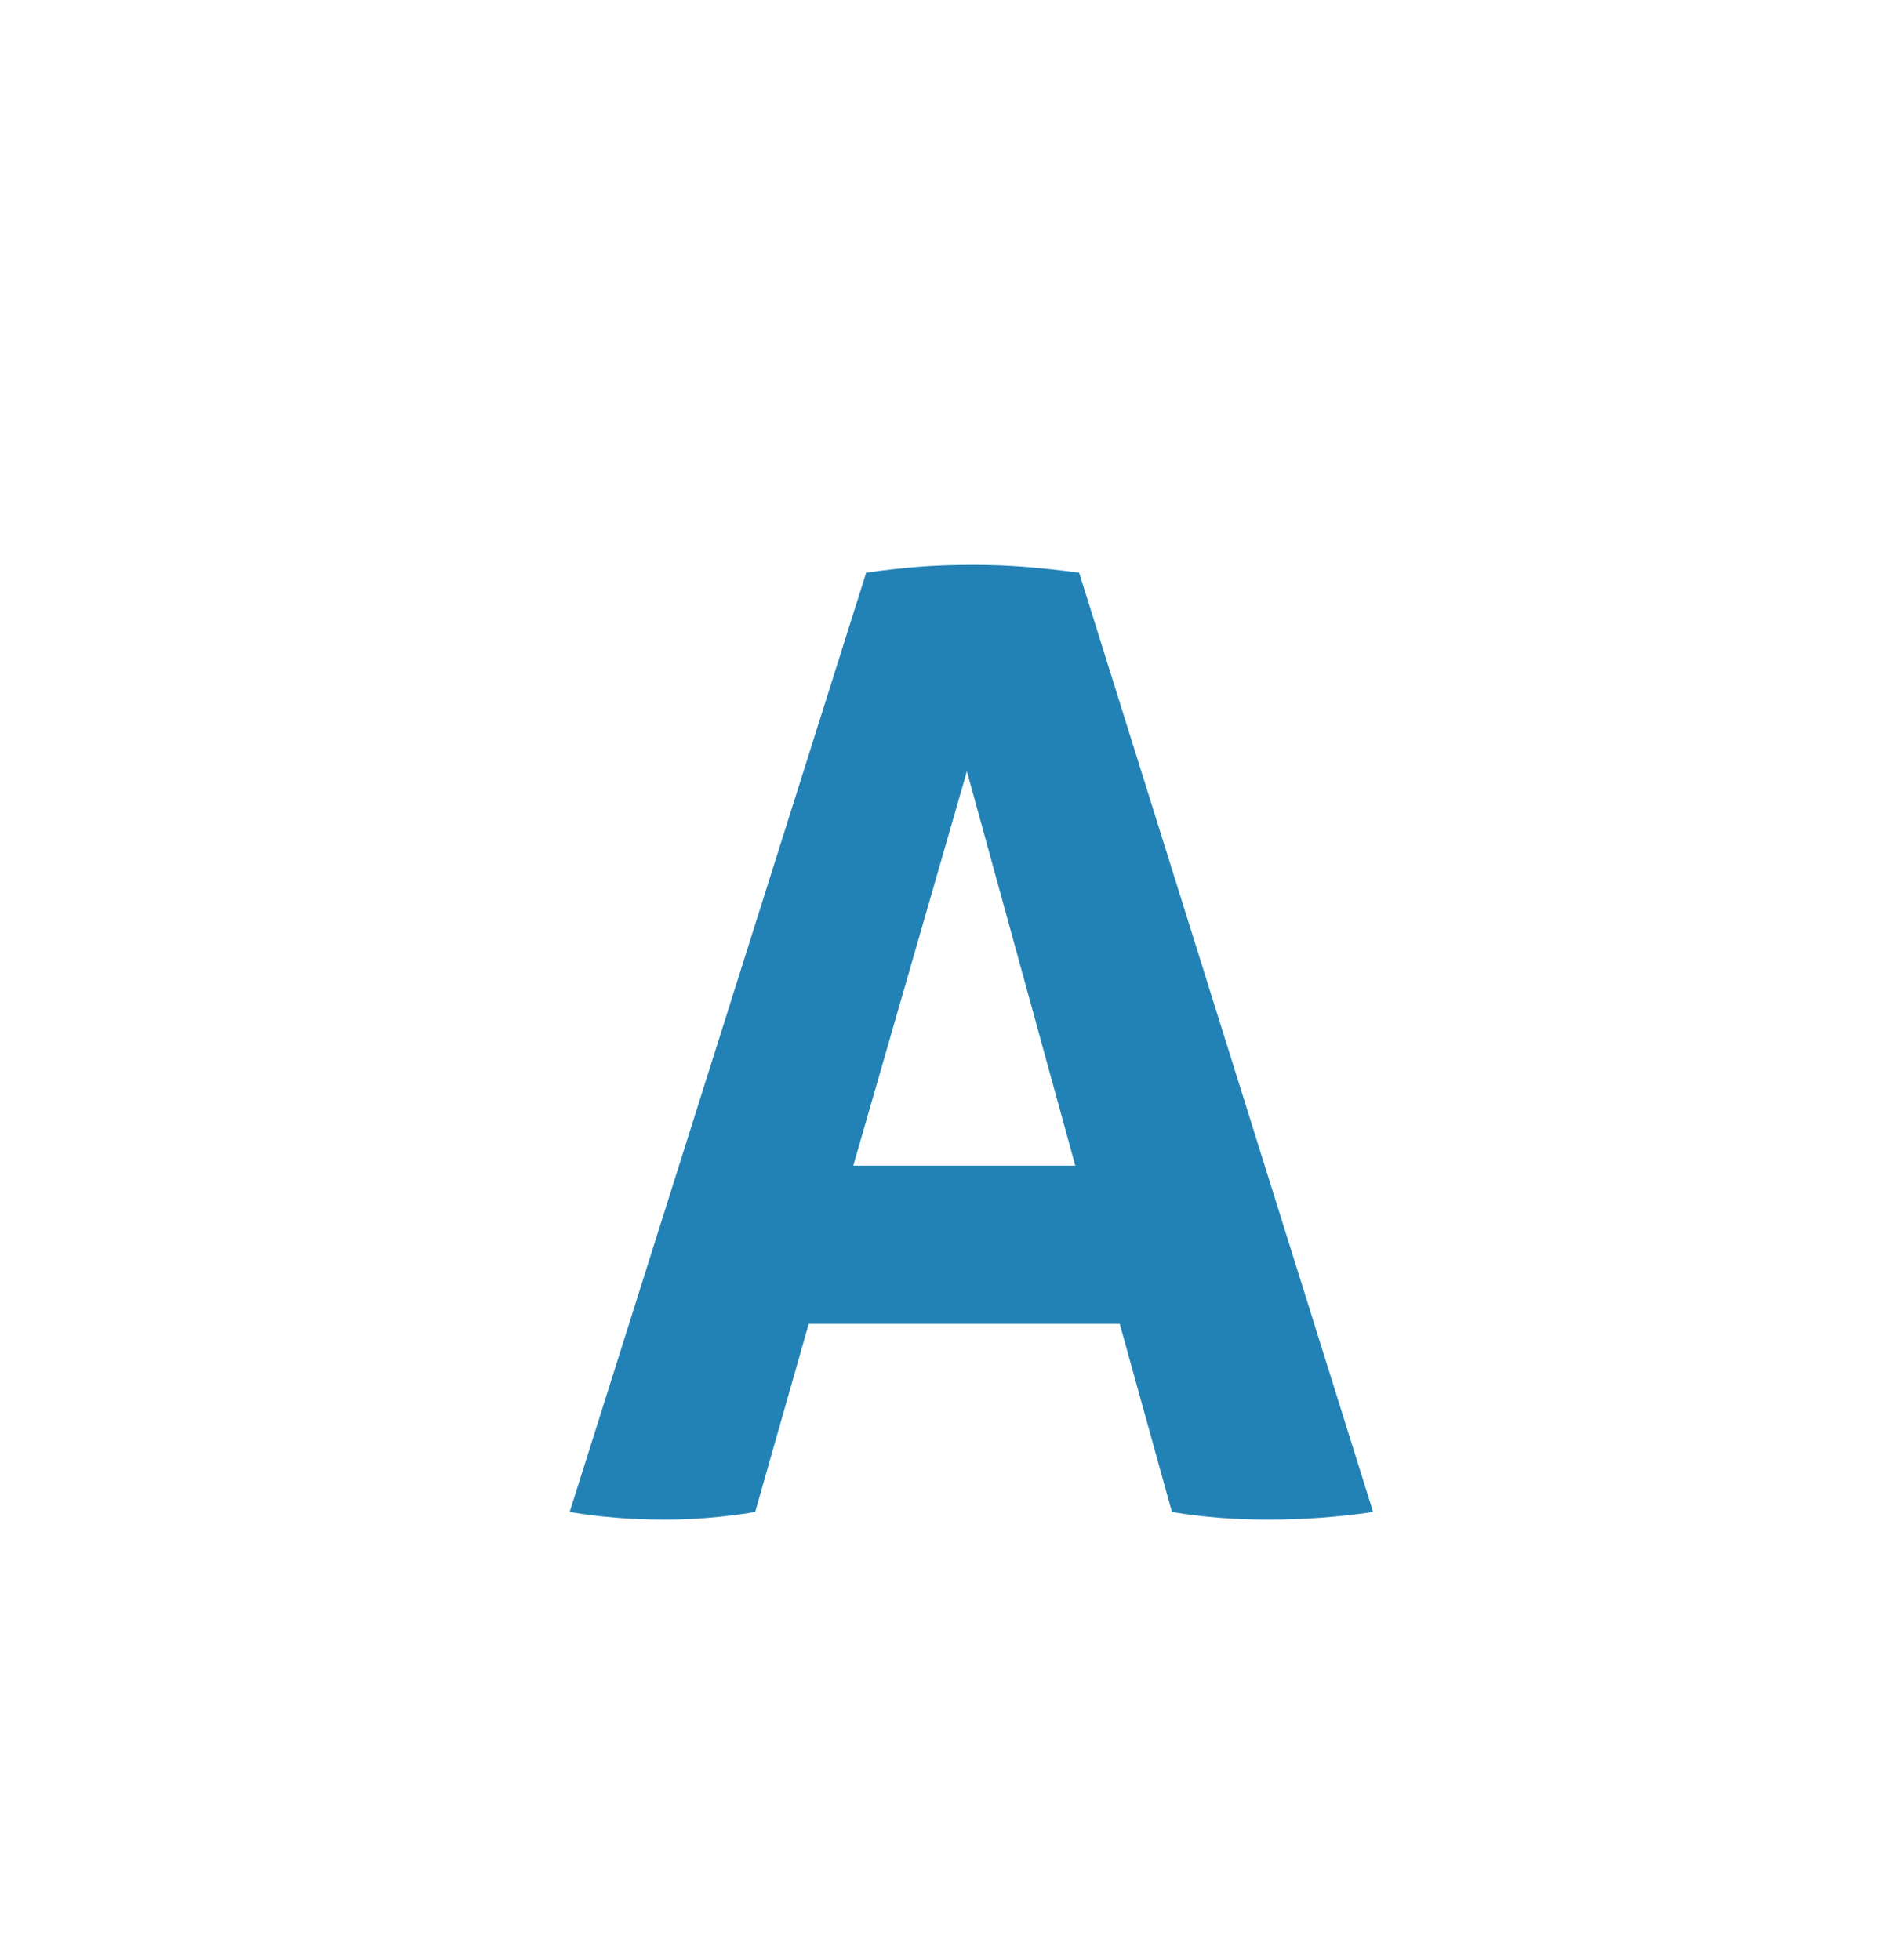 <?xml version="1.0" encoding="iso-8859-1"?>
<!-- Generator: Adobe Illustrator 19.0.0, SVG Export Plug-In . SVG Version: 6.00 Build 0)  -->
<svg version="1.1" id="Layer_1" xmlns="http://www.w3.org/2000/svg" xmlns:xlink="http://www.w3.org/1999/xlink" x="0px" y="0px"
	 viewBox="0 0 21.935 22.581" style="enable-background:new 0 0 21.935 22.581;" xml:space="preserve">
<path id="XMLID_41_" style="fill:#2382B5;" d="M11.8,6.531c-0.191-0.015-0.387-0.022-0.587-0.022c-0.232,0-0.442,0.007-0.631,0.022
	c-0.191,0.016-0.392,0.037-0.603,0.068L6.563,17.422c0.361,0.061,0.728,0.088,1.098,0.088c0.332,0,0.678-0.028,1.039-0.088
	l0.617-2.168H12.9l0.601,2.168c0.362,0.061,0.733,0.088,1.115,0.088c0.392,0,0.793-0.028,1.203-0.088L12.432,6.599
	C12.202,6.568,11.991,6.547,11.8,6.531z M9.83,13.432l1.309-4.545l1.249,4.545H9.83z"/>
<g id="XMLID_1_">
</g>
<g id="XMLID_2_">
</g>
<g id="XMLID_3_">
</g>
<g id="XMLID_4_">
</g>
<g id="XMLID_5_">
</g>
<g id="XMLID_6_">
</g>
<g id="XMLID_7_">
</g>
<g id="XMLID_8_">
</g>
<g id="XMLID_9_">
</g>
<g id="XMLID_10_">
</g>
<g id="XMLID_11_">
</g>
<g id="XMLID_12_">
</g>
<g id="XMLID_13_">
</g>
<g id="XMLID_14_">
</g>
<g id="XMLID_15_">
</g>
</svg>
